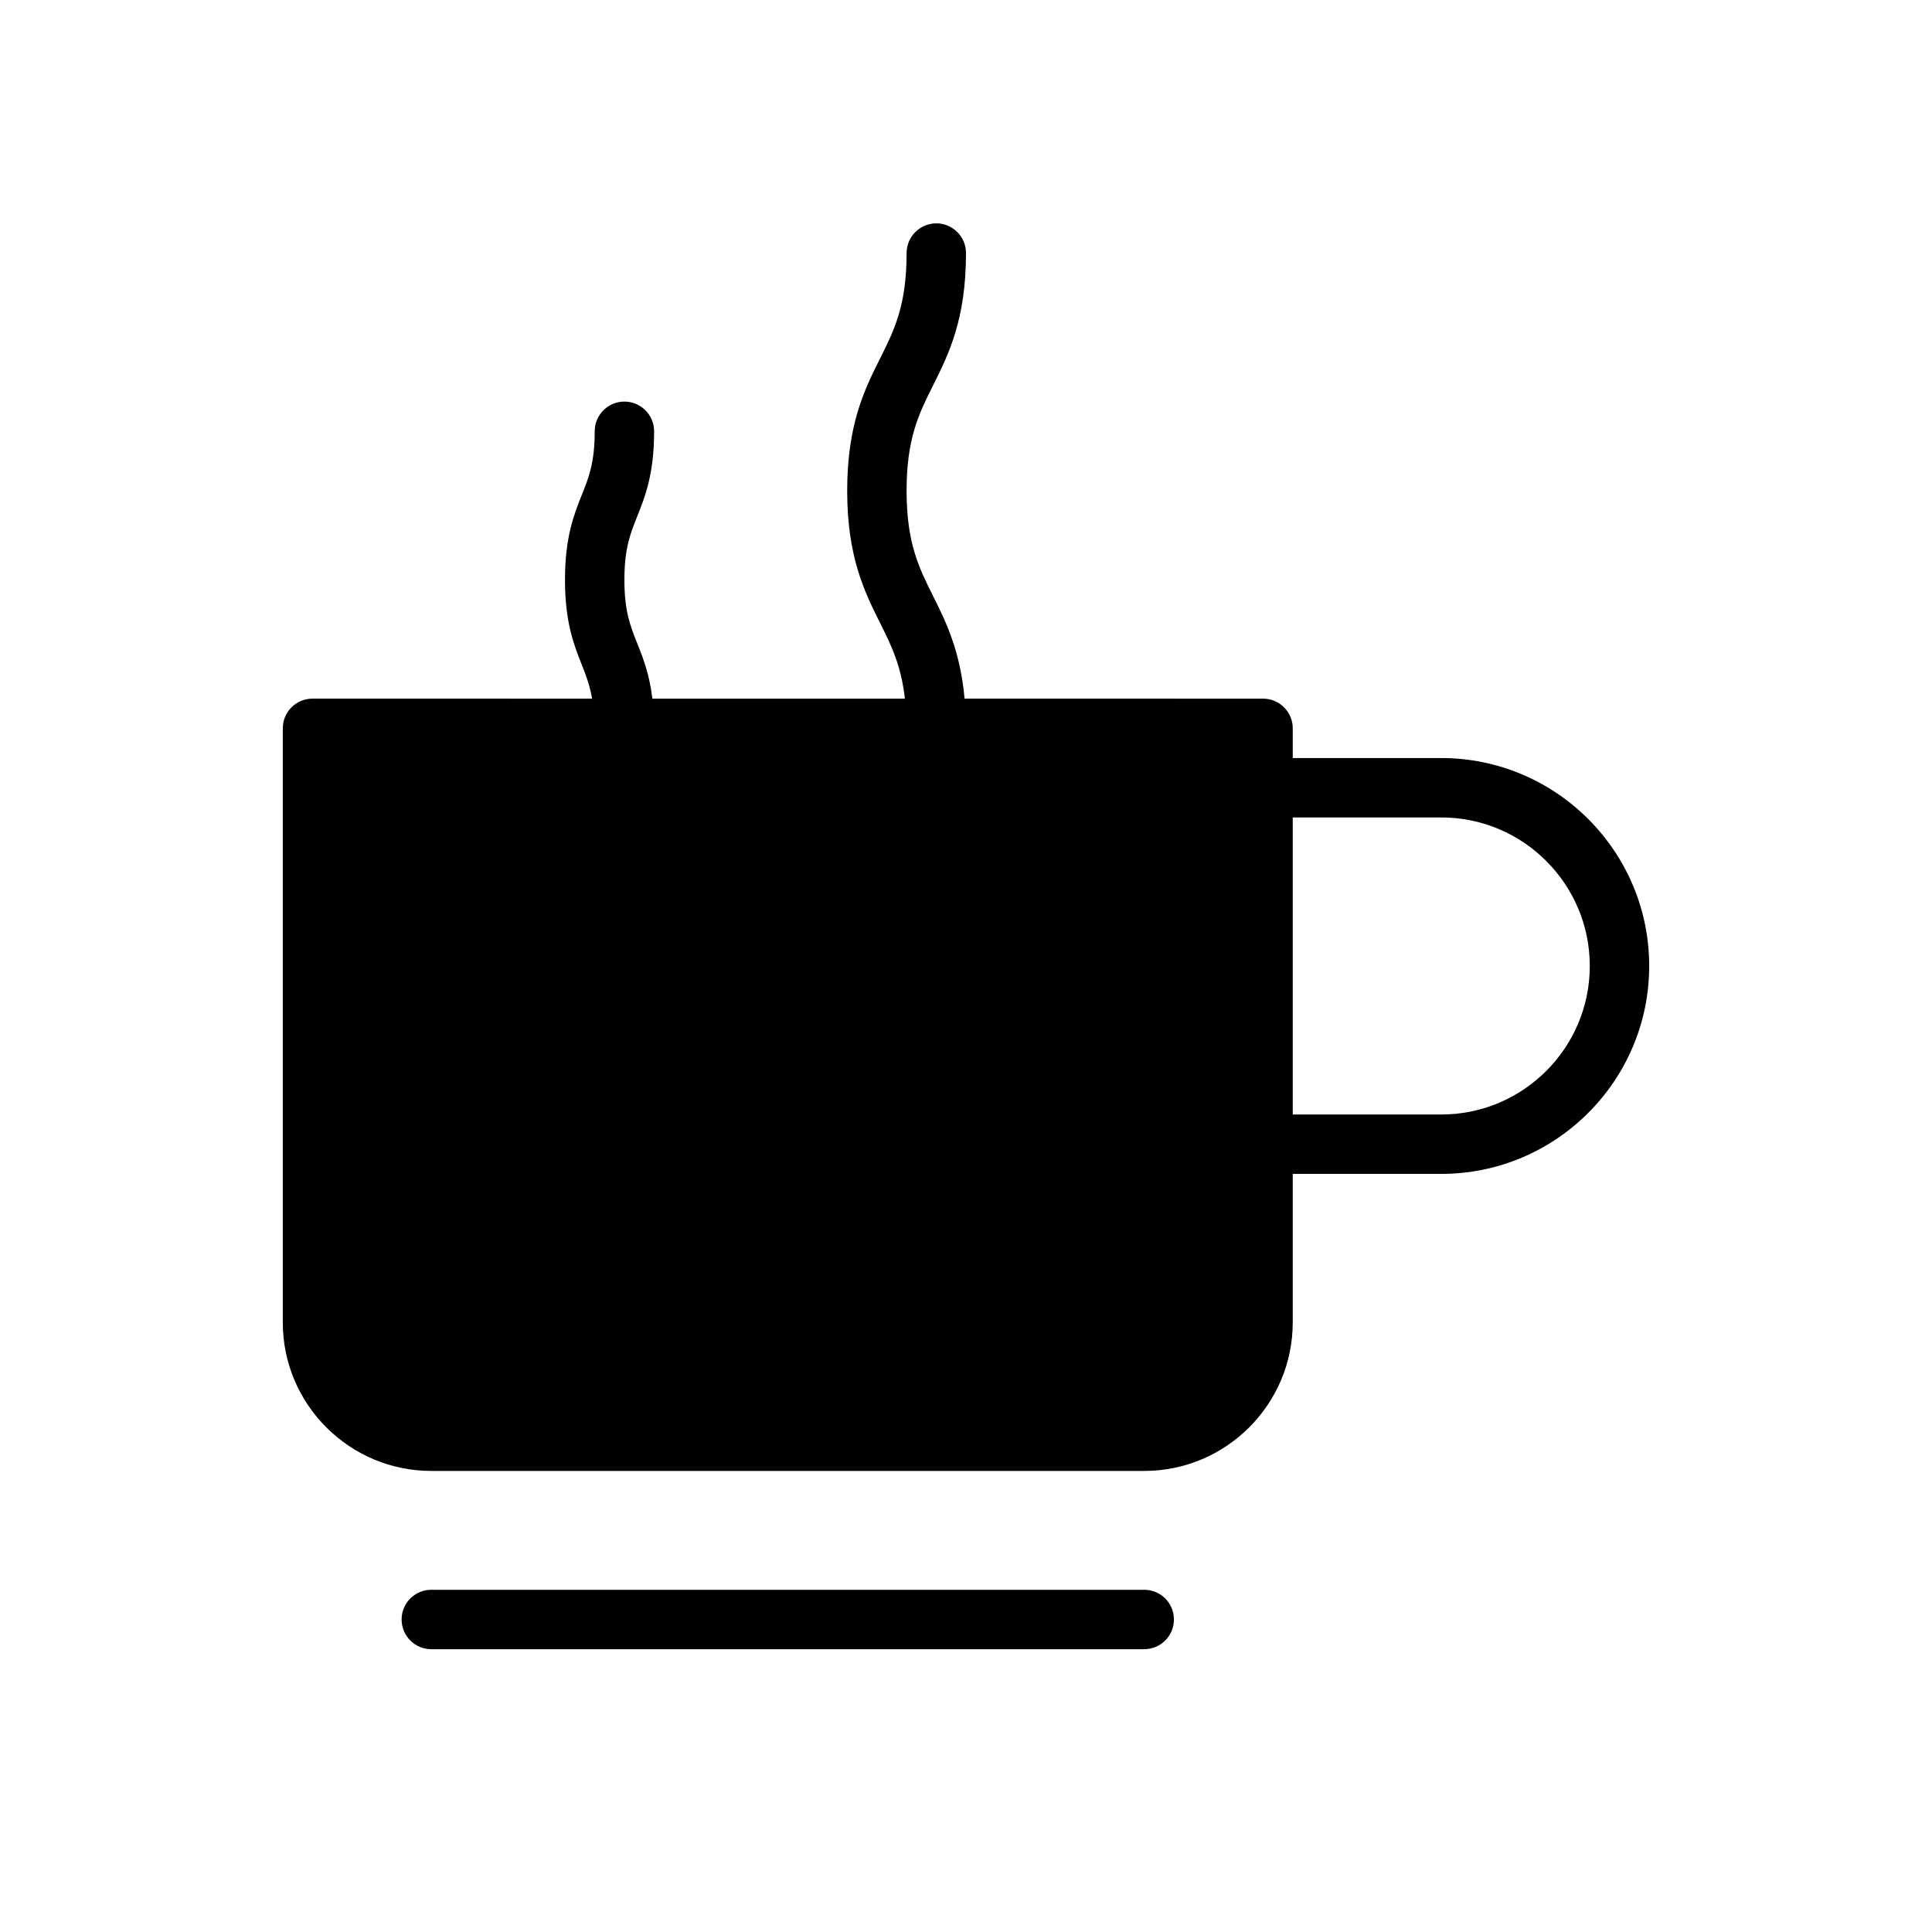 <?xml version="1.0" encoding="UTF-8"?>
<!-- Uploaded to: ICON Repo, www.iconrepo.com, Generator: ICON Repo Mixer Tools -->
<svg fill="#000000" width="800px" height="800px" version="1.1" viewBox="144 144 512 512" xmlns="http://www.w3.org/2000/svg">
 <g>
  <path d="m447.23 565.31h-188.93c-4.344 0-7.871 3.519-7.871 7.871 0 4.352 3.527 7.871 7.871 7.871h188.93c4.352 0 7.871-3.519 7.871-7.871 0-4.356-3.519-7.871-7.871-7.871z"/>
  <path d="m525.95 344.89h-39.359v-7.871c0-4.344-3.519-7.871-7.871-7.871l-79.098-0.004c-1.141-12.633-4.902-20.301-8.32-27.137-3.781-7.555-7.047-14.078-7.047-27.965s3.266-20.414 7.047-27.969c4.078-8.156 8.699-17.406 8.699-35.008 0-4.344-3.527-7.871-7.871-7.871s-7.871 3.527-7.871 7.871c0 13.887-3.266 20.414-7.047 27.969-4.078 8.156-8.699 17.406-8.699 35.008s4.621 26.852 8.699 35.008c2.977 5.953 5.606 11.32 6.598 20.098h-66.922c-0.789-6.551-2.488-10.84-4.047-14.738-1.805-4.519-3.371-8.422-3.371-16.75 0-8.328 1.566-12.234 3.379-16.75 2.102-5.277 4.496-11.262 4.496-22.613 0-4.344-3.527-7.871-7.871-7.871s-7.871 3.527-7.871 7.871c0 8.328-1.566 12.234-3.379 16.75-2.102 5.277-4.496 11.262-4.496 22.613 0 11.352 2.394 17.336 4.496 22.609 1.109 2.769 2.078 5.422 2.691 8.879l-74.102-0.004c-4.344 0-7.871 3.527-7.871 7.871v157.44c0 21.703 17.656 39.359 39.359 39.359h188.93c21.703 0 39.359-17.656 39.359-39.359v-39.359h39.359c30.379 0 55.105-24.727 55.105-55.105 0-30.383-24.727-55.102-55.105-55.102zm0 94.465h-39.359v-78.723h39.359c21.703 0 39.359 17.656 39.359 39.359 0.004 21.707-17.656 39.363-39.359 39.363z"/>
 </g>
</svg>